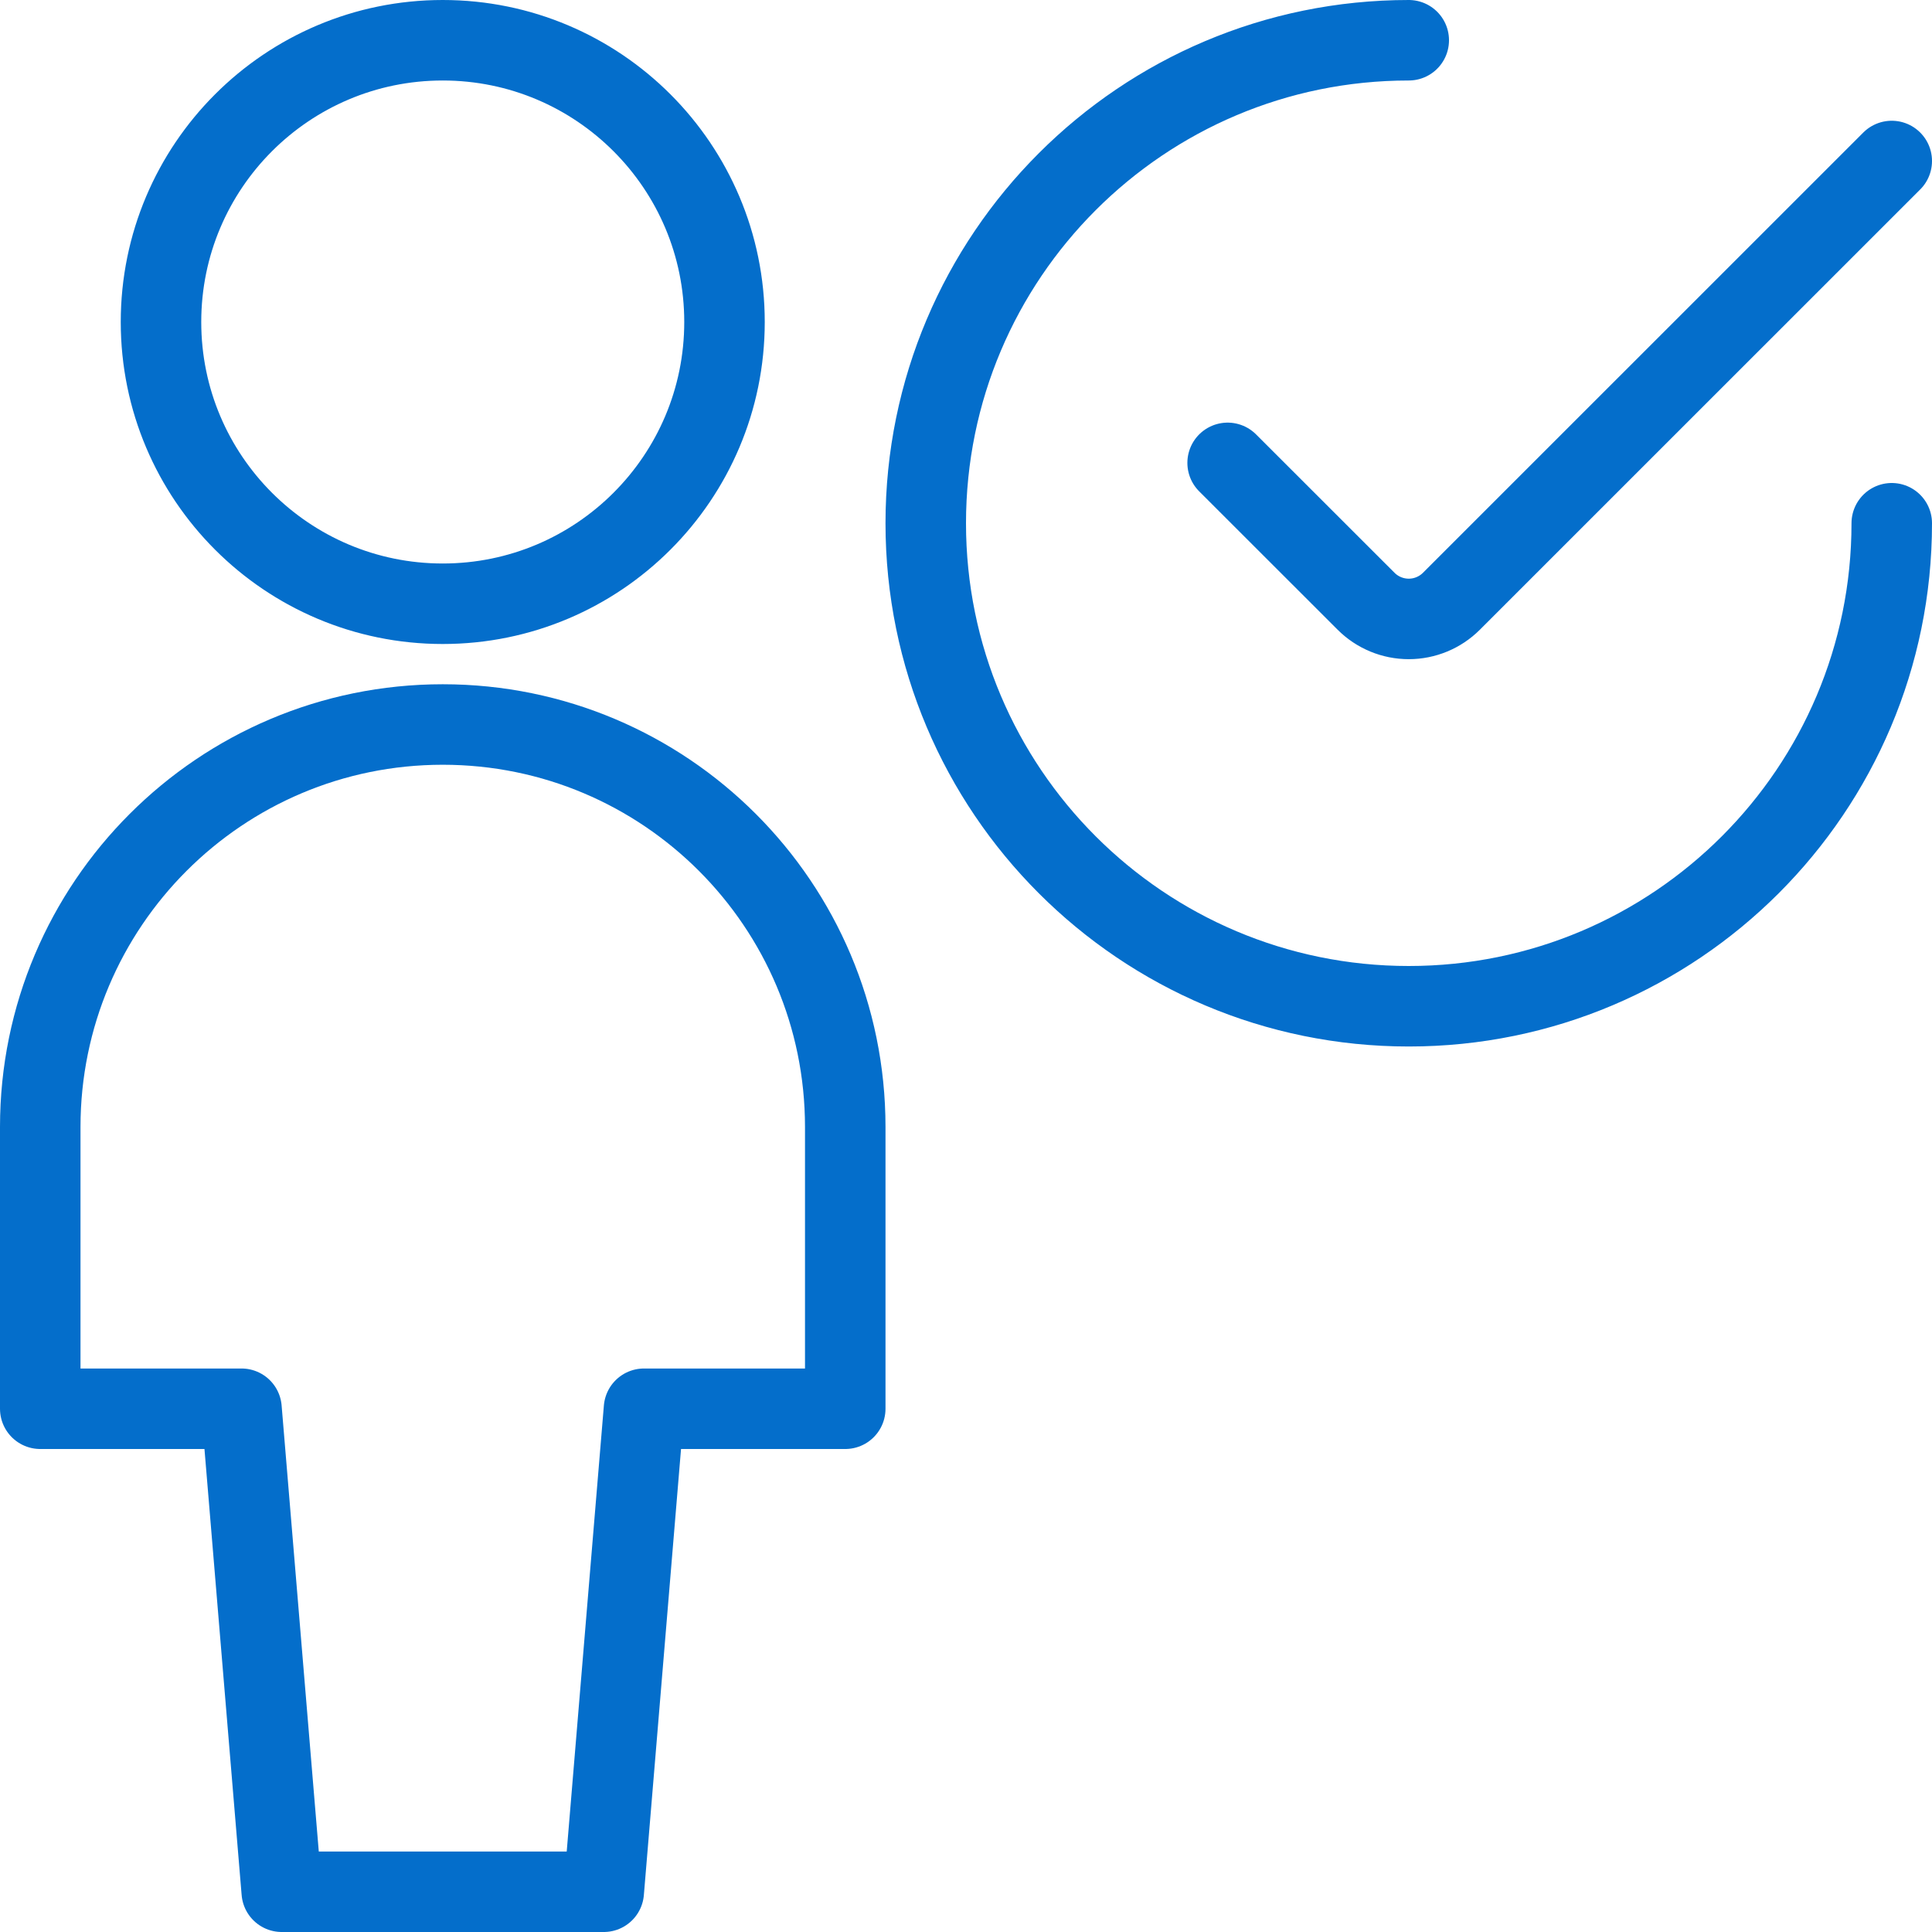 <svg width="48" height="48" viewBox="0 0 48 48" fill="none" xmlns="http://www.w3.org/2000/svg">
<path d="M47 13C47 19.627 41.627 25 35 25C28.373 25 23 19.627 23 13C23 6.373 28.373 1 35 1M47 4L36.06 14.938C35.779 15.219 35.398 15.377 35 15.377C34.602 15.377 34.221 15.219 33.94 14.938L30.5 11.5M15 47L16 35H21V28C21 22.477 16.523 18 11 18C5.477 18 1 22.477 1 28V35H6L7 47H15ZM4 8C4 11.866 7.134 15 11 15C14.866 15 18 11.866 18 8C18 4.134 14.866 1 11 1C7.134 1 4 4.134 4 8Z" stroke="#046ECB" stroke-width="2" stroke-linecap="round" stroke-linejoin="round"/>
</svg>
